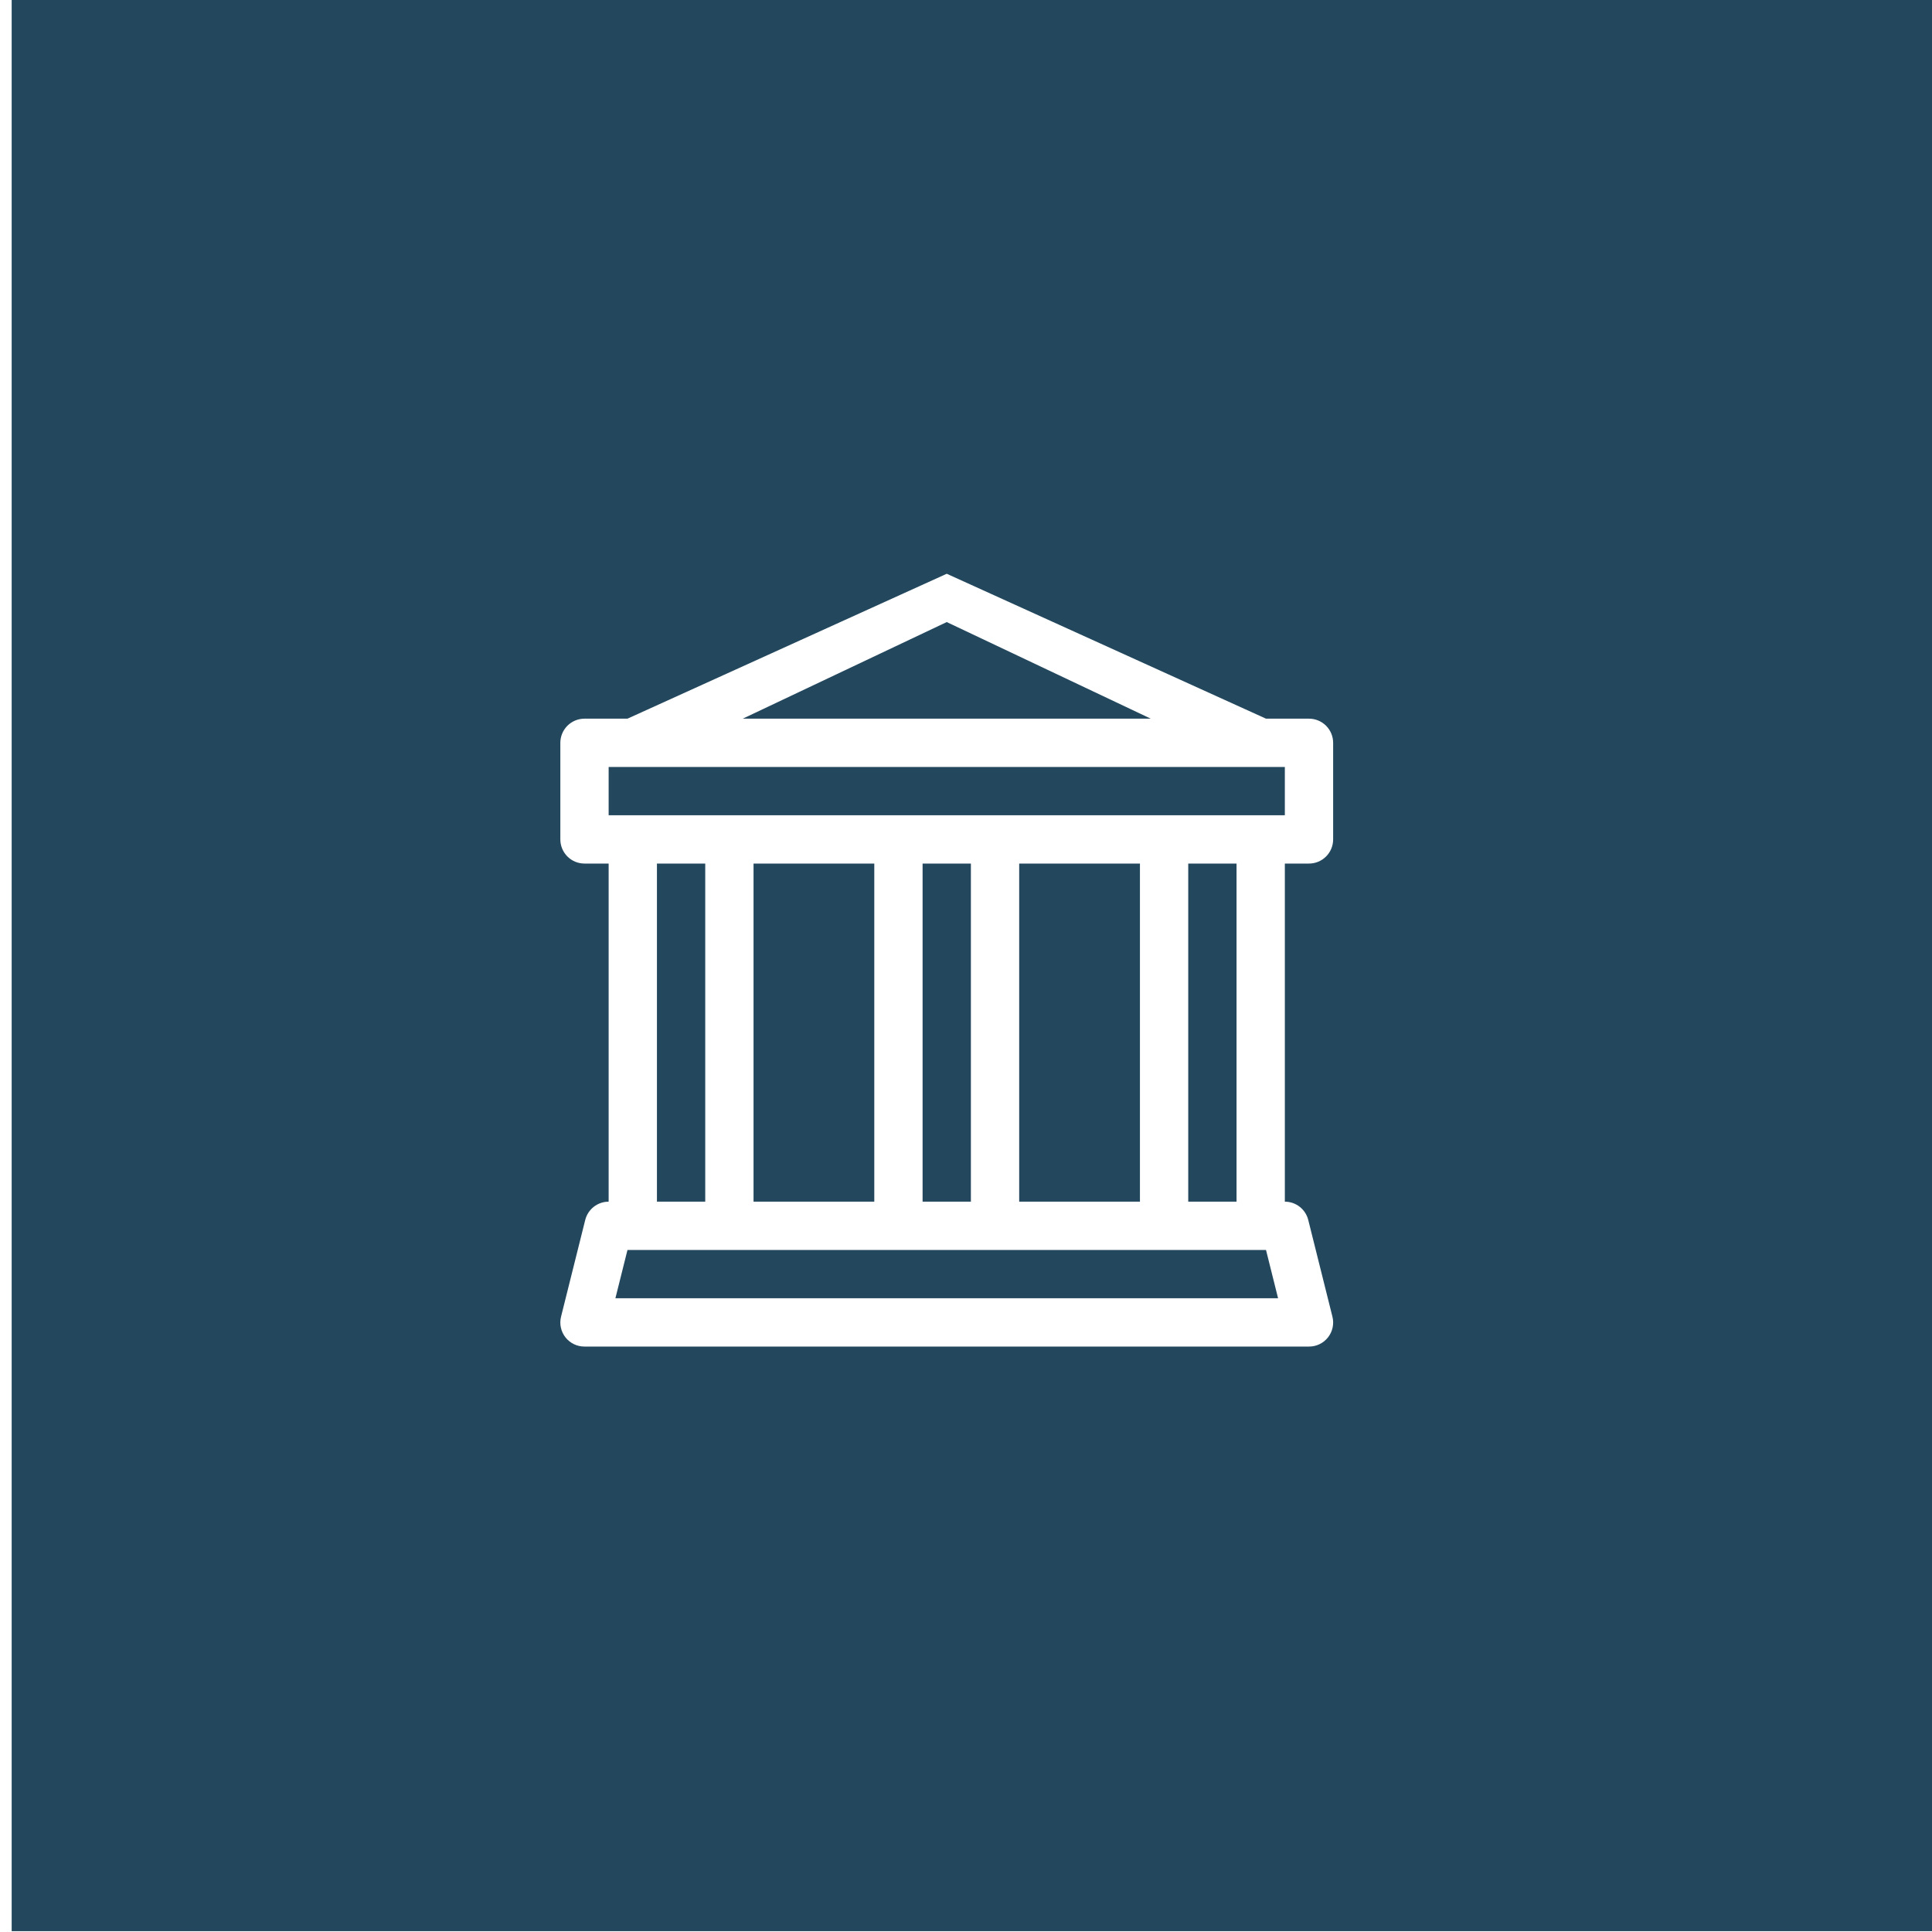 <svg xmlns="http://www.w3.org/2000/svg" xmlns:xlink="http://www.w3.org/1999/xlink" width="1280" zoomAndPan="magnify" viewBox="0 0 960 960" height="1280" preserveAspectRatio="xMidYMid meet" version="1.0"><defs><clipPath id="3612185c06"><path d="M 5.801 0 L 960 0 L 960 960 L 5.801 960 Z M 5.801 0 " clip-rule="nonzero"/></clipPath><clipPath id="0a2bbe0508"><path d="M 278.43 285.102 L 662.43 285.102 L 662.43 669.098 L 278.43 669.098 Z M 278.43 285.102 " clip-rule="nonzero"/></clipPath></defs><rect x="-96" width="1152" fill="#ffffff" y="-96" height="1152" fill-opacity="1"/><rect x="-96" width="1152" fill="#ffffff" y="-96" height="1152" fill-opacity="1"/><g clip-path="url(#3612185c06)"><path fill="#23475d" d="M 5.801 -5.801 L 960 -5.801 L 960 959.582 L 5.801 959.582 Z M 5.801 -5.801 " fill-opacity="1" fill-rule="nonzero"/></g><g clip-path="url(#0a2bbe0508)"><path fill="#ffffff" d="M 470.43 285.102 L 629.07 357.102 L 650.43 357.102 C 651.219 357.102 651.996 357.176 652.77 357.332 C 653.543 357.484 654.293 357.711 655.02 358.012 C 655.75 358.316 656.441 358.684 657.098 359.121 C 657.75 359.559 658.355 360.059 658.914 360.613 C 659.473 361.172 659.969 361.777 660.406 362.434 C 660.844 363.09 661.215 363.781 661.516 364.508 C 661.816 365.234 662.043 365.984 662.199 366.758 C 662.352 367.531 662.43 368.312 662.43 369.102 L 662.43 417.098 C 662.43 417.887 662.352 418.668 662.199 419.441 C 662.043 420.215 661.816 420.965 661.516 421.691 C 661.215 422.418 660.844 423.109 660.406 423.766 C 659.969 424.422 659.473 425.027 658.914 425.586 C 658.355 426.141 657.75 426.641 657.098 427.078 C 656.441 427.516 655.75 427.883 655.02 428.188 C 654.293 428.488 653.543 428.715 652.77 428.867 C 651.996 429.023 651.219 429.098 650.43 429.098 L 638.43 429.098 L 638.43 597.098 C 639.094 597.102 639.754 597.156 640.41 597.266 C 641.066 597.375 641.711 597.539 642.34 597.758 C 642.969 597.977 643.574 598.242 644.16 598.562 C 644.742 598.879 645.297 599.242 645.82 599.652 C 646.344 600.062 646.832 600.516 647.281 601.008 C 647.727 601.496 648.133 602.023 648.496 602.582 C 648.855 603.141 649.168 603.723 649.434 604.336 C 649.699 604.945 649.91 605.574 650.07 606.219 L 662.07 654.219 C 662.18 654.66 662.266 655.105 662.328 655.555 C 662.387 656.008 662.422 656.457 662.43 656.914 C 662.441 657.367 662.422 657.82 662.379 658.273 C 662.336 658.727 662.27 659.172 662.176 659.617 C 662.082 660.062 661.961 660.5 661.82 660.93 C 661.676 661.363 661.508 661.785 661.316 662.195 C 661.125 662.605 660.91 663.008 660.672 663.395 C 660.434 663.781 660.176 664.152 659.895 664.512 C 659.613 664.871 659.316 665.211 658.996 665.535 C 658.68 665.859 658.344 666.164 657.988 666.449 C 657.637 666.734 657.266 666.996 656.883 667.242 C 656.5 667.484 656.102 667.703 655.695 667.902 C 655.285 668.102 654.867 668.277 654.438 668.426 C 654.008 668.578 653.574 668.703 653.129 668.801 C 652.688 668.902 652.238 668.977 651.789 669.027 C 651.336 669.078 650.883 669.102 650.43 669.098 L 290.43 669.098 C 289.977 669.102 289.523 669.078 289.07 669.027 C 288.617 668.977 288.172 668.902 287.727 668.801 C 287.285 668.703 286.848 668.578 286.422 668.426 C 285.992 668.277 285.574 668.102 285.164 667.902 C 284.754 667.703 284.359 667.484 283.977 667.242 C 283.59 666.996 283.223 666.734 282.871 666.449 C 282.516 666.164 282.18 665.859 281.859 665.535 C 281.543 665.211 281.242 664.871 280.965 664.512 C 280.684 664.152 280.426 663.781 280.188 663.395 C 279.949 663.008 279.734 662.605 279.543 662.195 C 279.352 661.785 279.184 661.363 279.039 660.93 C 278.895 660.5 278.777 660.062 278.684 659.617 C 278.59 659.172 278.52 658.727 278.477 658.273 C 278.434 657.82 278.418 657.367 278.426 656.914 C 278.438 656.457 278.473 656.008 278.531 655.555 C 278.59 655.105 278.676 654.66 278.789 654.219 L 290.789 606.219 C 290.949 605.574 291.16 604.945 291.426 604.336 C 291.688 603.723 292 603.141 292.363 602.582 C 292.727 602.023 293.129 601.496 293.578 601.008 C 294.027 600.516 294.512 600.062 295.039 599.652 C 295.562 599.242 296.113 598.879 296.699 598.562 C 297.285 598.242 297.891 597.977 298.52 597.758 C 299.148 597.539 299.789 597.375 300.445 597.266 C 301.102 597.156 301.762 597.102 302.43 597.098 L 302.43 429.098 L 290.43 429.098 C 289.641 429.098 288.859 429.023 288.09 428.867 C 287.316 428.715 286.566 428.488 285.836 428.188 C 285.109 427.883 284.418 427.516 283.762 427.078 C 283.105 426.641 282.5 426.141 281.945 425.586 C 281.387 425.027 280.891 424.422 280.453 423.766 C 280.012 423.109 279.645 422.418 279.344 421.691 C 279.039 420.965 278.812 420.215 278.66 419.441 C 278.504 418.668 278.43 417.887 278.43 417.098 L 278.43 369.102 C 278.43 368.312 278.504 367.531 278.66 366.758 C 278.812 365.984 279.039 365.234 279.344 364.508 C 279.645 363.781 280.012 363.09 280.453 362.434 C 280.891 361.777 281.387 361.172 281.945 360.613 C 282.5 360.059 283.105 359.559 283.762 359.121 C 284.418 358.684 285.109 358.316 285.836 358.012 C 286.566 357.711 287.316 357.484 288.09 357.332 C 288.859 357.176 289.641 357.102 290.43 357.102 L 311.789 357.102 Z M 369.078 357.102 L 571.805 357.102 L 470.43 309.102 Z M 326.43 429.098 L 326.43 597.098 L 350.43 597.098 L 350.43 429.098 Z M 374.43 429.098 L 374.43 597.098 L 434.43 597.098 L 434.43 429.098 Z M 458.43 429.098 L 458.43 597.098 L 482.43 597.098 L 482.43 429.098 Z M 506.43 429.098 L 506.43 597.098 L 566.43 597.098 L 566.43 429.098 Z M 590.43 429.098 L 590.43 597.098 L 614.43 597.098 L 614.43 429.098 Z M 638.43 405.098 L 638.43 381.098 L 302.43 381.098 L 302.43 405.098 Z M 629.07 621.098 L 311.789 621.098 L 305.789 645.098 L 635.07 645.098 Z M 629.07 621.098 " fill-opacity="1" fill-rule="nonzero"/></g></svg>